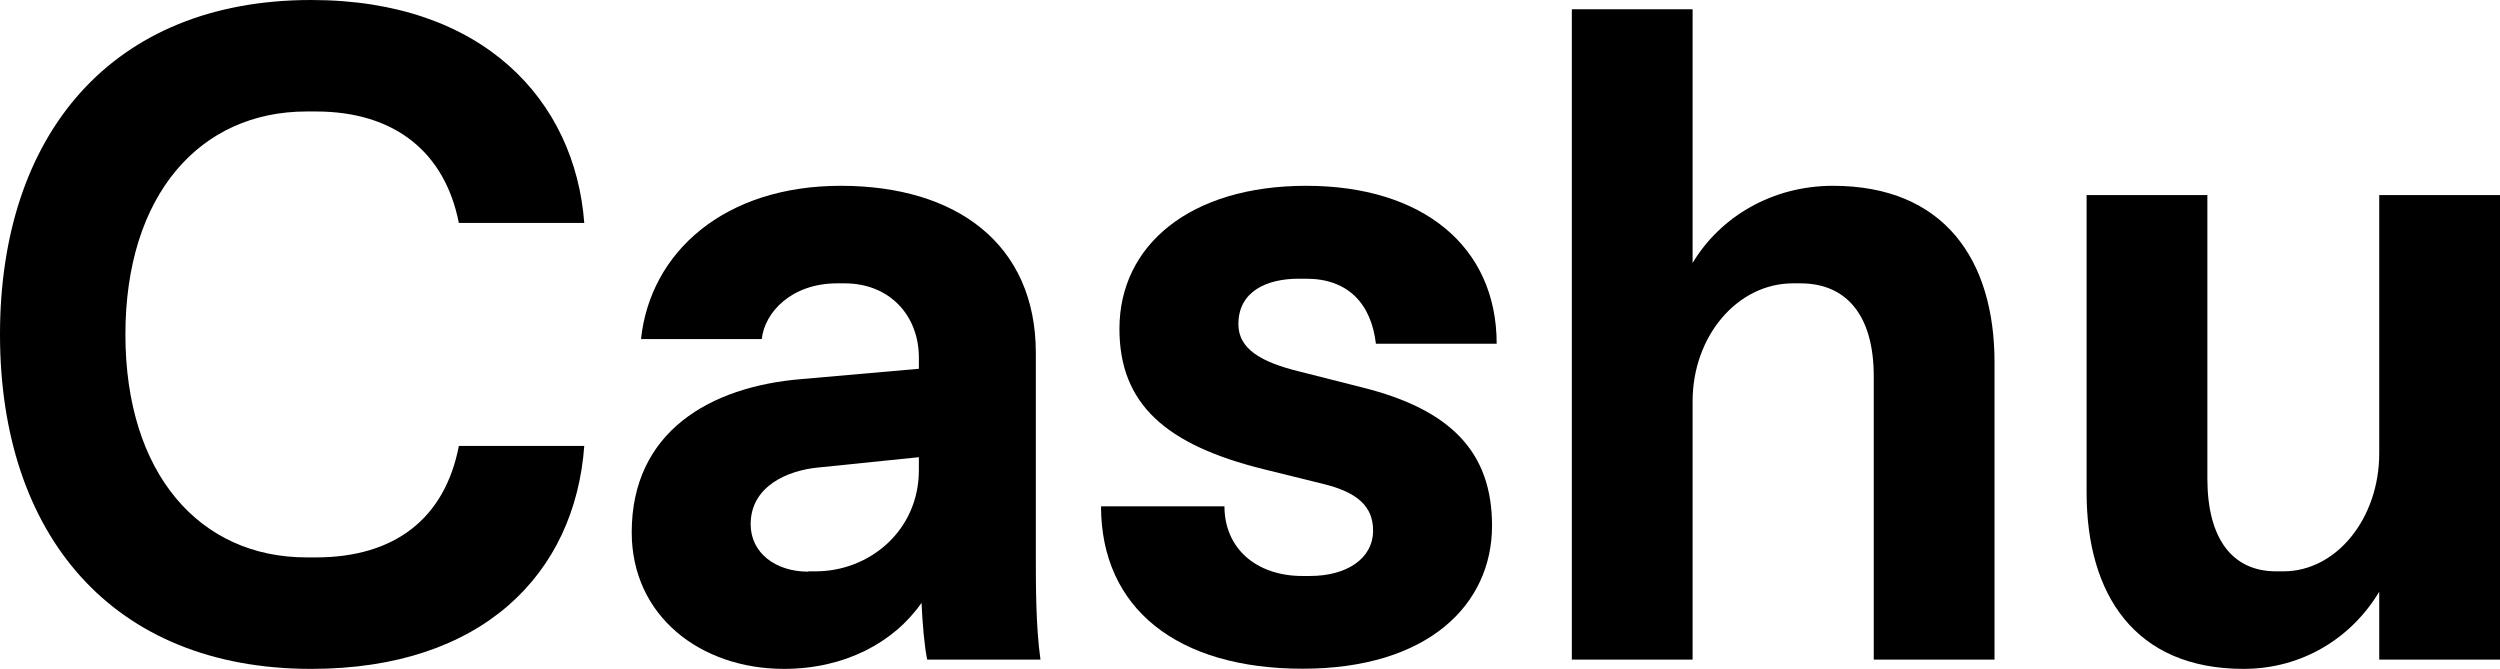 <?xml version="1.0" encoding="UTF-8"?> <svg xmlns="http://www.w3.org/2000/svg" id="Capa_2" viewBox="0 0 150.7 40.32"><g id="Capa_3"><g><path d="M0,20.16C0,8.12,6.72,0,18.76,0c10.36,0,15.9,6.05,16.46,13.44h-7.56c-.84-4.26-3.86-6.72-8.62-6.72h-.56c-6.44,0-10.92,5.04-10.92,13.44s4.48,13.44,10.92,13.44h.56c4.76,0,7.78-2.35,8.62-6.72h7.56c-.56,7.67-6.1,13.44-16.46,13.44C6.72,40.32,0,32.2,0,20.16Z"></path><path d="M38.08,32.09c0-6.05,4.7-8.79,10.25-9.24l7.06-.62v-.67c0-2.52-1.74-4.48-4.48-4.48h-.45c-2.74,0-4.37,1.74-4.54,3.36h-7.28c.56-5.26,5.04-9.24,12.04-9.24s11.76,3.53,11.76,10.08v12.32c0,1.68,0,4.2,.28,6.16h-6.83c-.17-.84-.28-2.13-.34-3.42-1.68,2.41-4.65,3.98-8.29,3.98-5.04,0-9.18-3.19-9.18-8.23Zm10.64,2.35h.45c3.25,0,6.22-2.46,6.22-6.1v-.78l-6.05,.62c-1.85,.17-4.09,1.12-4.09,3.42,0,1.74,1.51,2.86,3.47,2.86Z"></path><path d="M66.36,30.52h7.45c0,2.52,1.9,4.2,4.7,4.2h.45c2.24,0,3.81-1.06,3.81-2.74,0-1.46-.95-2.3-2.97-2.8l-3.64-.9c-5.88-1.46-8.68-3.92-8.68-8.46,0-5.04,4.26-8.62,11.26-8.62s11.48,3.64,11.48,9.52h-7.28c-.28-2.41-1.68-3.92-4.2-3.92h-.45c-1.96,0-3.64,.78-3.64,2.74,0,1.51,1.4,2.3,3.7,2.86l3.75,.95c5.38,1.34,7.84,3.92,7.84,8.34,0,4.76-3.86,8.62-11.42,8.62s-12.15-3.64-12.15-9.8Z"></path><path d="M94.75,.56h7.28V15.85c1.68-2.8,4.82-4.65,8.46-4.65,6.72,0,9.74,4.48,9.74,10.64v17.92h-7.28V22.68c0-3.64-1.62-5.6-4.42-5.6h-.45c-3.36,0-6.05,3.19-6.05,7.11v15.57h-7.28V.56Z"></path><path d="M125.78,29.68V11.76h7.28V28.84c0,3.64,1.51,5.6,4.14,5.6h.45c3.19,0,5.77-3.19,5.77-7.11V11.76h7.28v28h-7.28v-4.09c-1.68,2.8-4.65,4.65-8.18,4.65-6.55,0-9.46-4.48-9.46-10.64Z"></path></g></g></svg> 